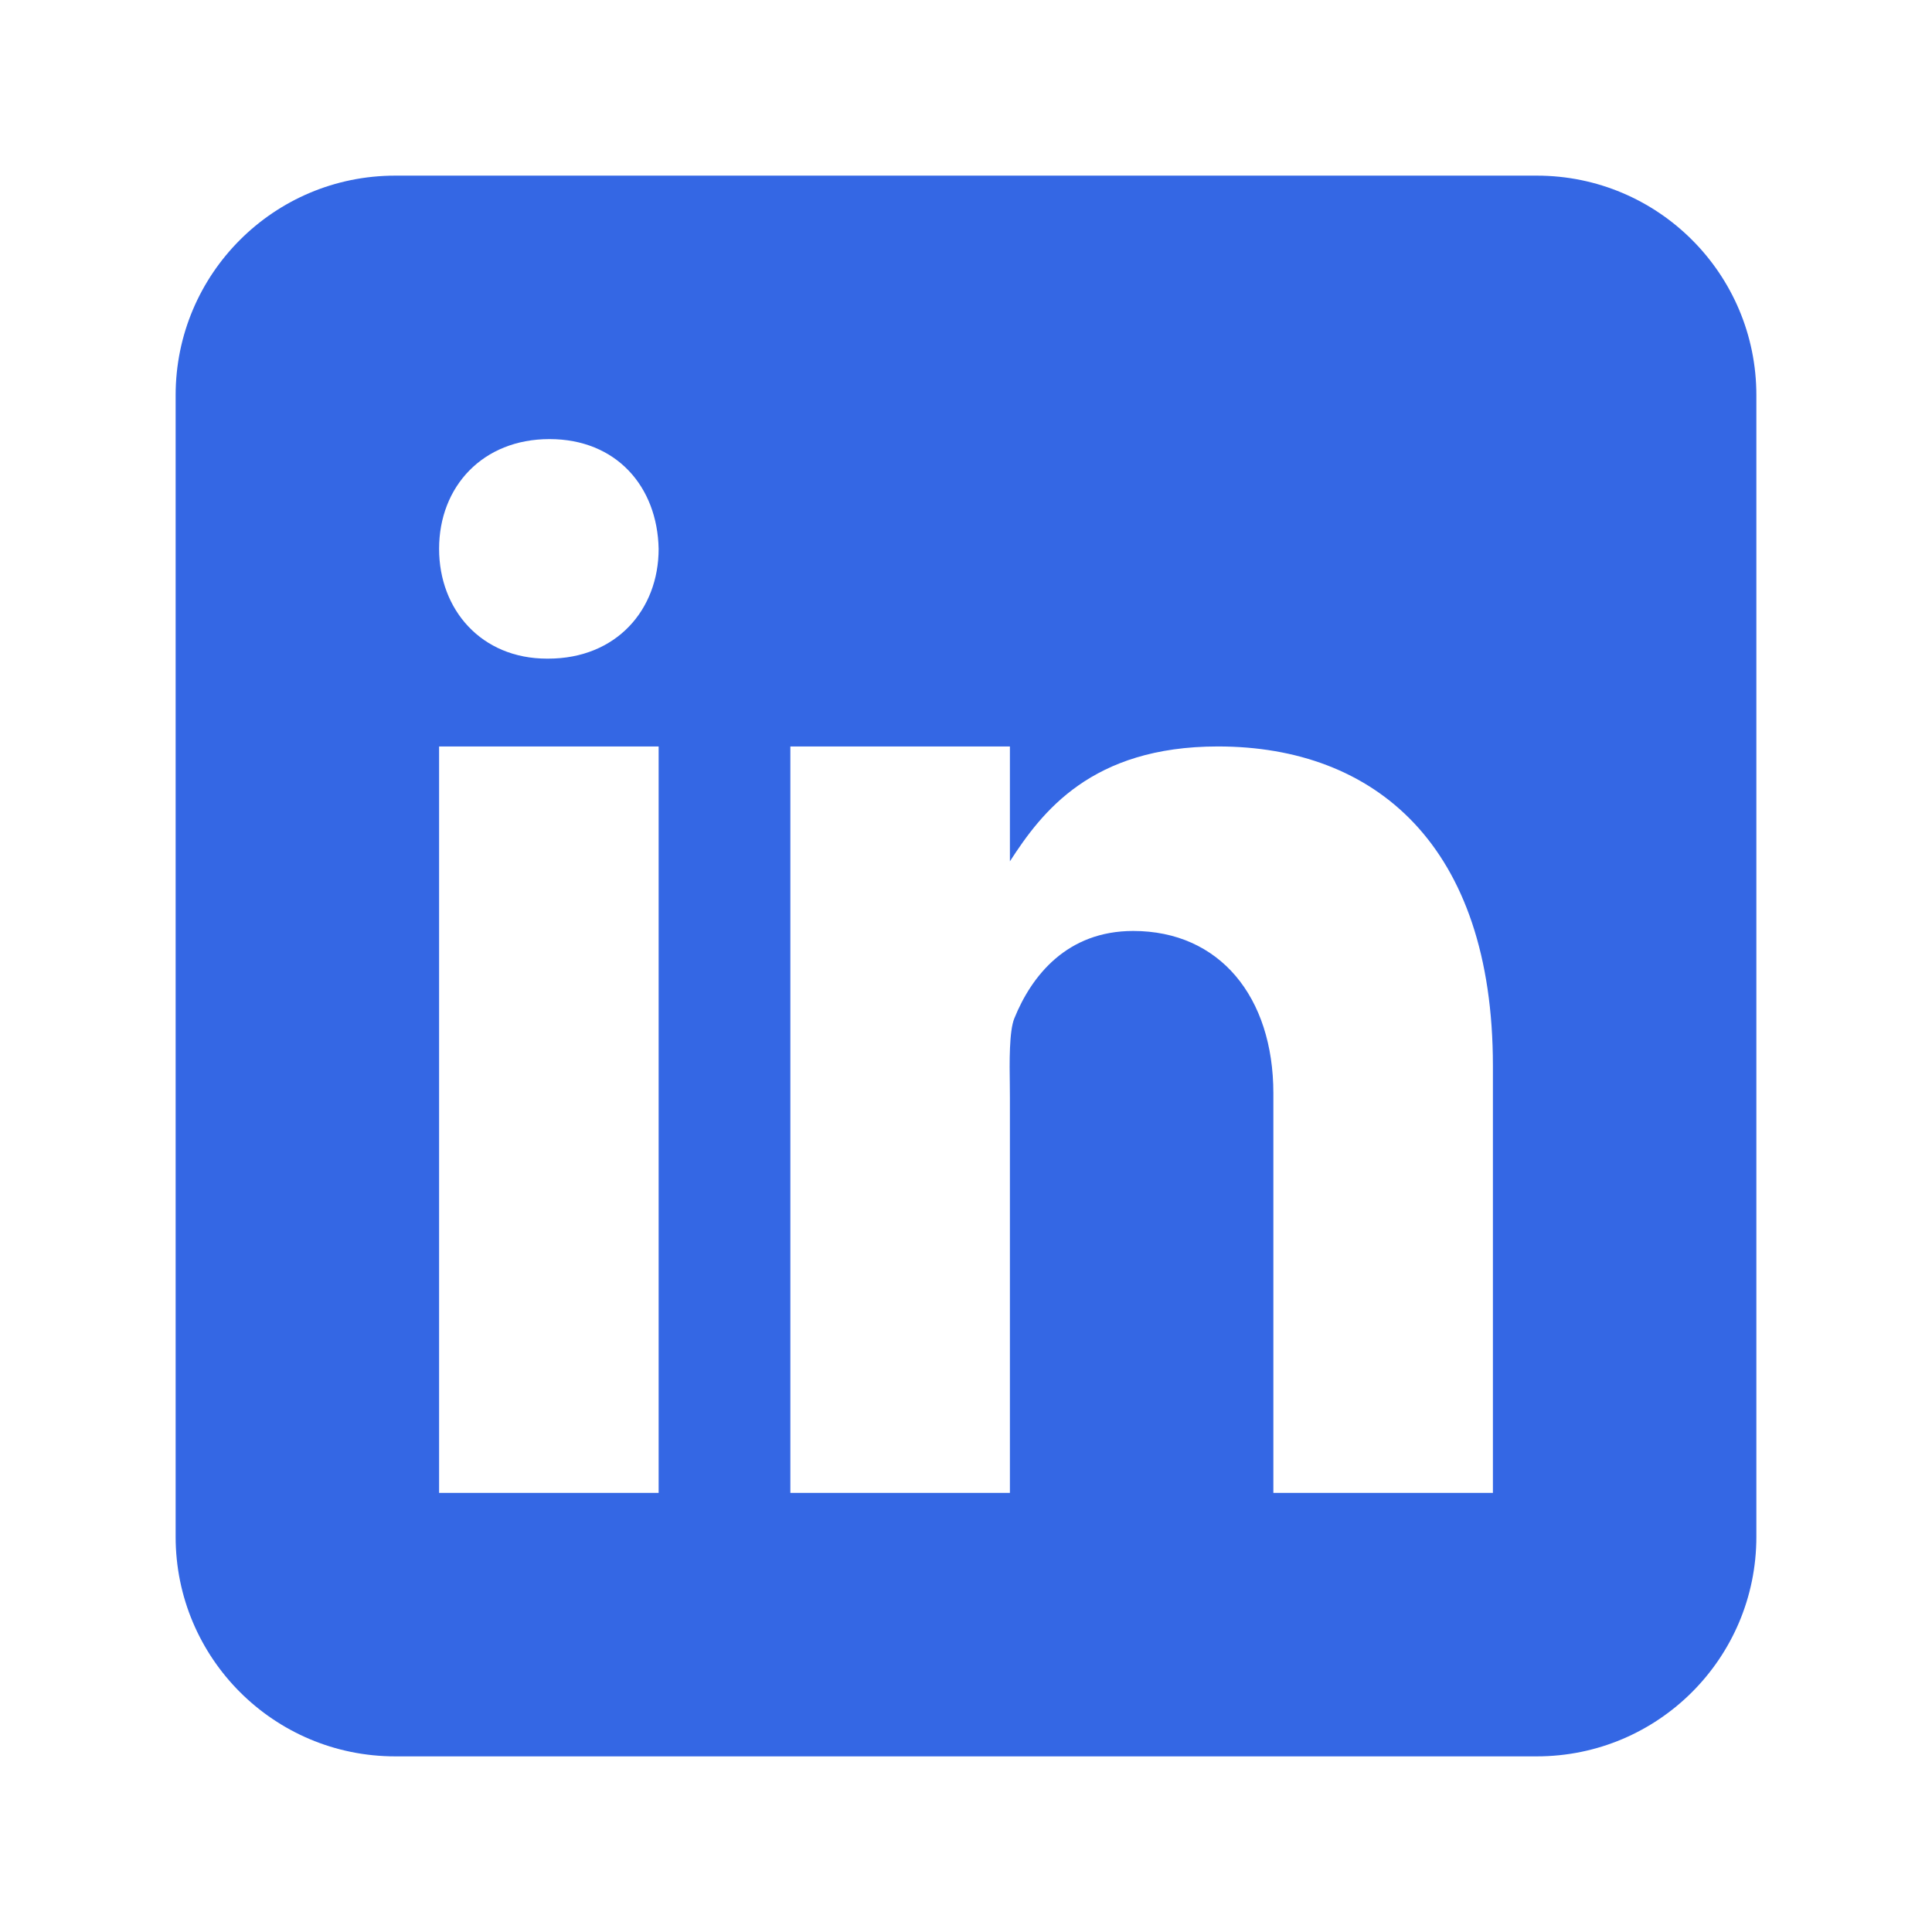 <svg width="22" height="22" viewBox="0 0 22 22" fill="none" xmlns="http://www.w3.org/2000/svg">
<path fill-rule="evenodd" clip-rule="evenodd" d="M17.5 20C18.881 20 20 18.881 20 17.5V4.5C20 3.119 18.881 2 17.5 2H4.5C3.119 2 2 3.119 2 4.5V17.5C2 18.881 3.119 20 4.5 20H17.5ZM5 8.5H7.5V17H5V8.5ZM6.242 7.5H6.229C5.482 7.5 5 6.944 5 6.25C5 5.54 5.497 5 6.257 5C7.018 5 7.486 5.54 7.5 6.25C7.5 6.944 7.018 7.5 6.242 7.5ZM14.5 17H17L17 12.137C17 9.625 15.658 8.5 13.869 8.5C12.425 8.5 11.861 9.25 11.5 9.808V8.5H9V17H11.5V12.5C11.5 12.458 11.499 12.41 11.499 12.357C11.495 12.099 11.491 11.742 11.55 11.597C11.748 11.107 12.153 10.601 12.904 10.601C13.887 10.601 14.5 11.351 14.5 12.45V17Z" fill="#3467E4"/>
</svg>
